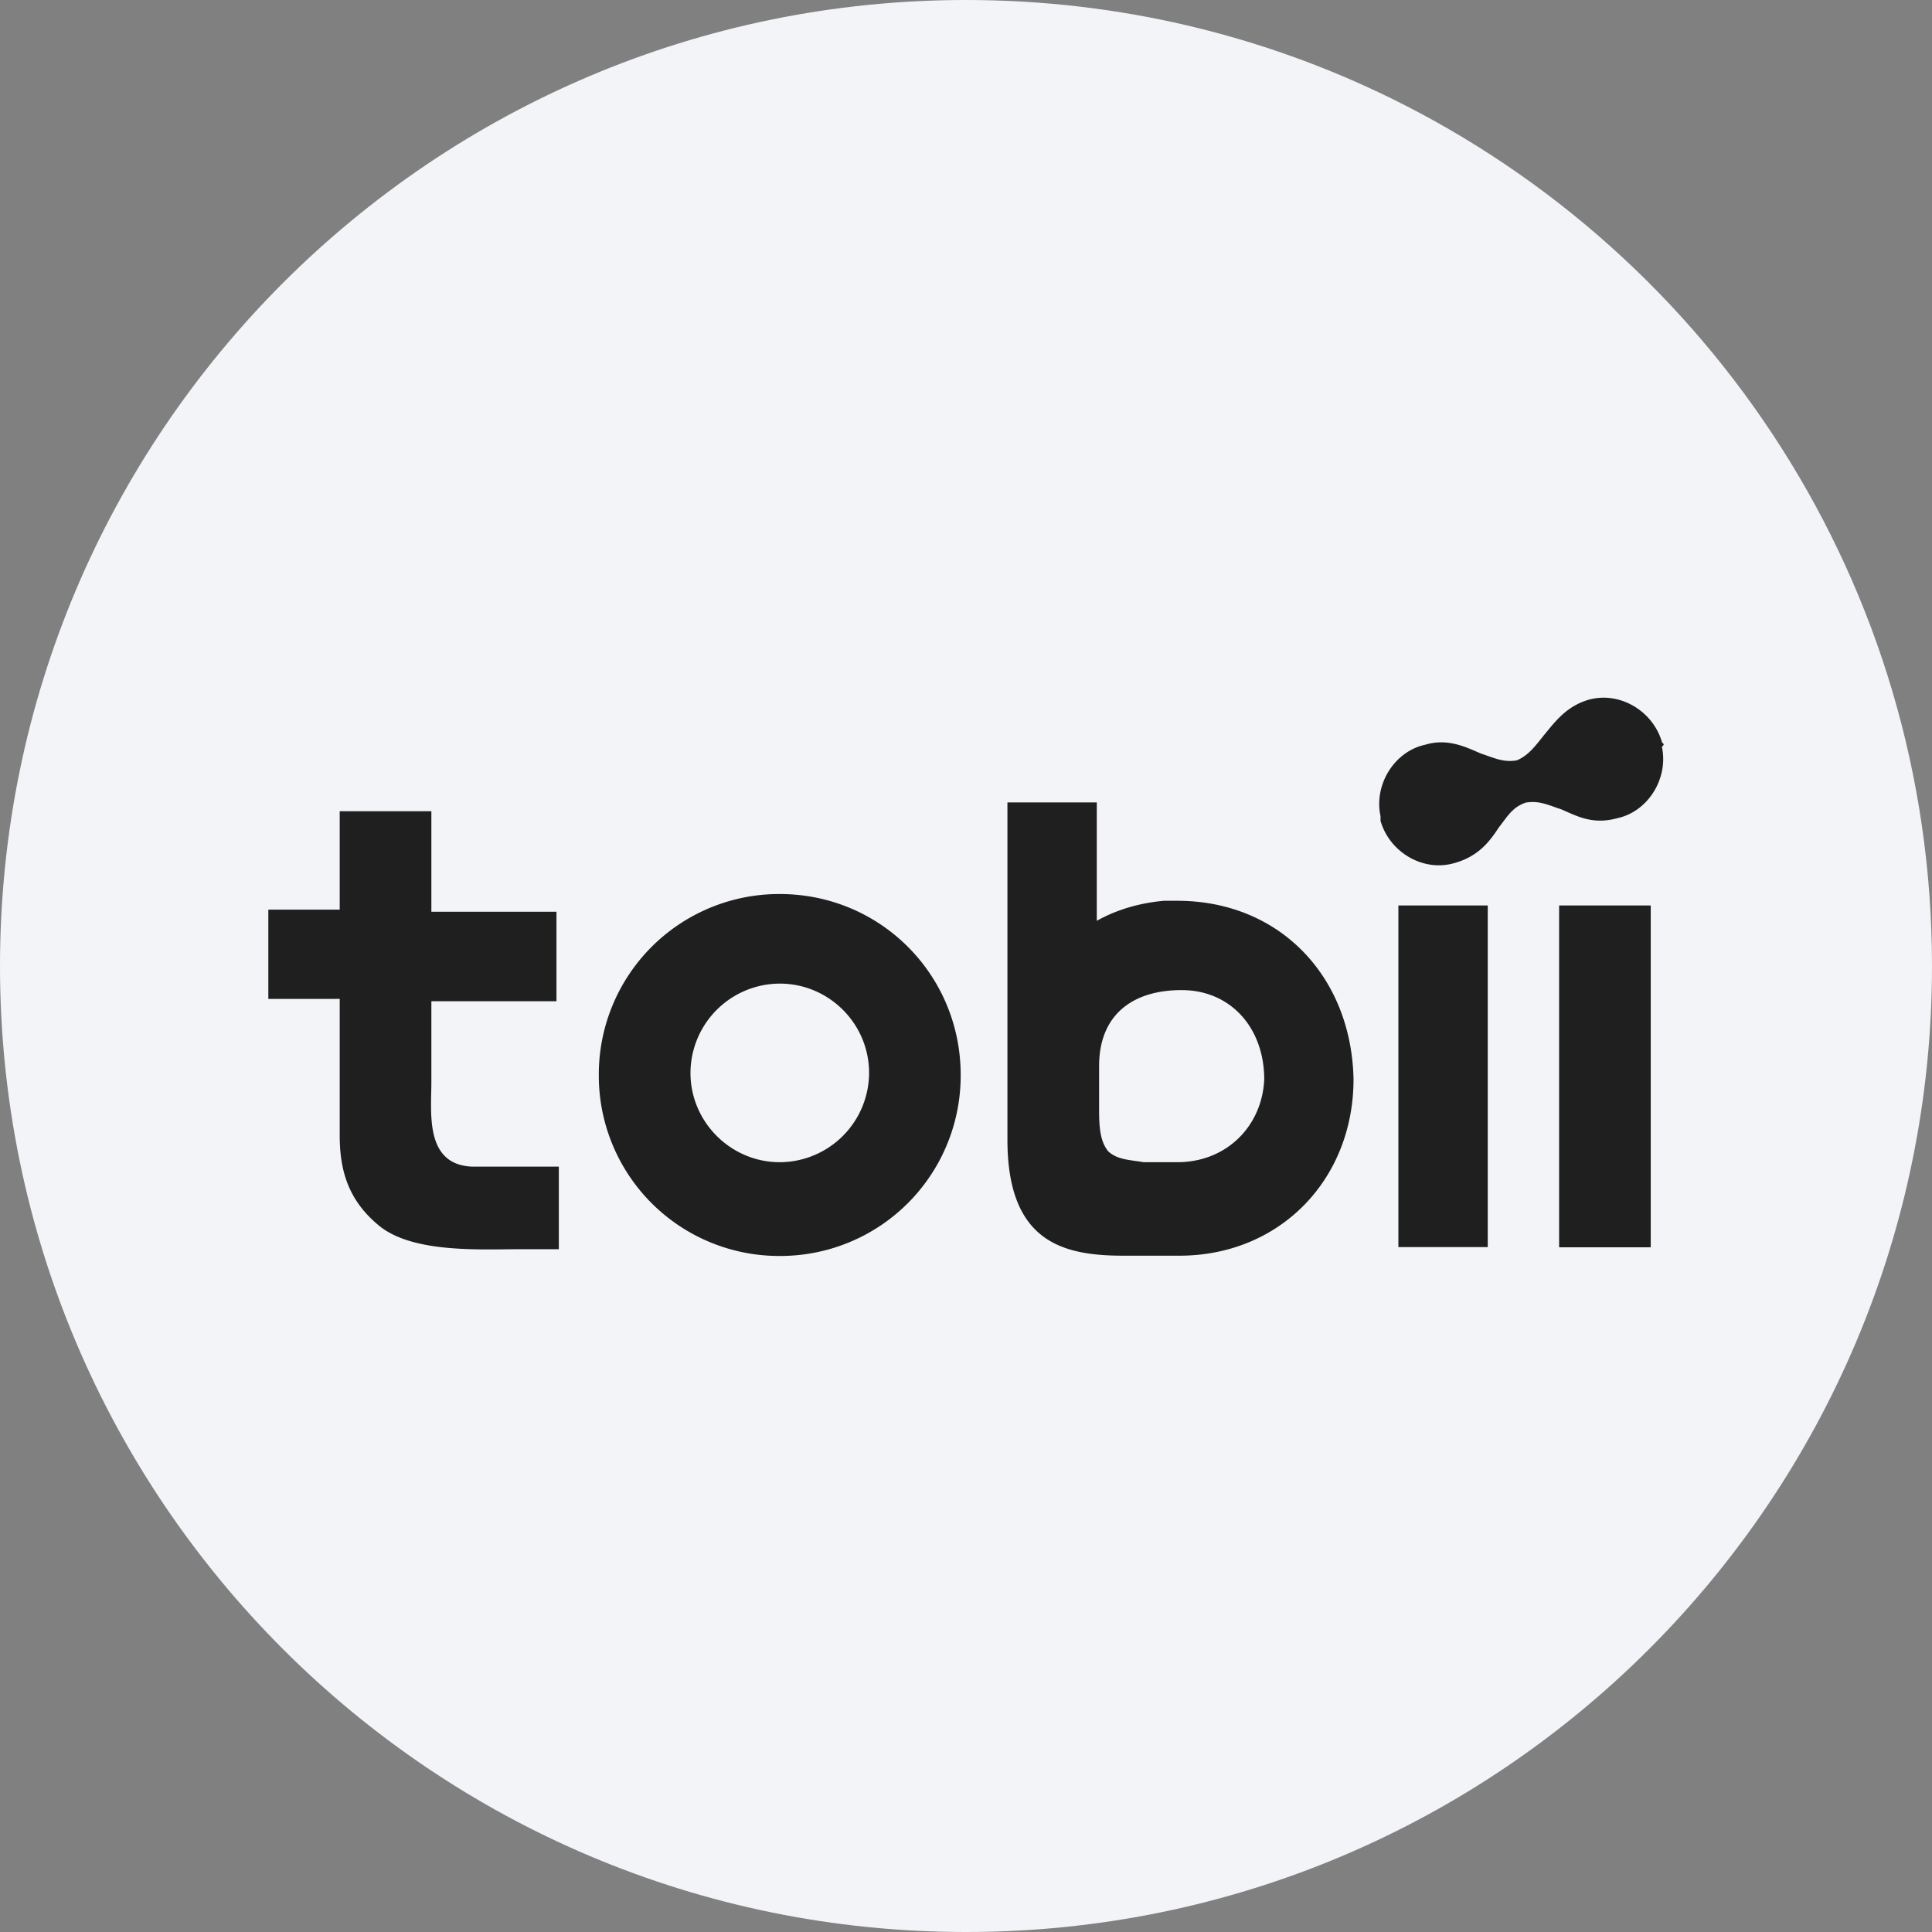 <svg width="36" height="36" fill="none" xmlns="http://www.w3.org/2000/svg"><rect width="100%" height="100%" fill="#808080" stroke="none"/><path d="M18 0c2.837 0 5.52.656 7.907 1.825C31.884 4.753 36 10.895 36 18c0 9.942-8.058 18-18 18-9.94 0-18-8.057-18-18C0 8.06 8.06 0 18 0Z" fill="#F2F4F7"/><path d="M29.052 23.238v-6.366h1.707v6.37h-1.707v-.004Zm-2.995 0v-6.366h1.665v6.366h-1.665Zm-11.527-4.91a1.67 1.67 0 0 0-1.664 1.664c0 .914.75 1.664 1.664 1.664a1.67 1.67 0 0 0 1.664-1.664c0-.919-.75-1.664-1.664-1.664Zm0 5.075a3.359 3.359 0 0 1-3.372-3.372 3.36 3.36 0 0 1 3.372-3.372c1.872 0 3.371 1.5 3.371 3.372a3.36 3.36 0 0 1-3.371 3.372Zm7.406-1.747h-.624c-.251-.043-.498-.043-.667-.208-.126-.165-.165-.373-.165-.75v-.832c0-.958.624-1.417 1.538-1.417.915 0 1.539.706 1.539 1.664-.04.876-.706 1.543-1.62 1.543Zm0-4.871h-.251c-.46.043-.876.165-1.248.373v-2.206h-1.665v6.284c0 1.915 1.04 2.162 2.163 2.162h1.04c1.872 0 3.246-1.417 3.246-3.29-.039-1.906-1.37-3.323-3.285-3.323ZM9.702 23.277c-.75 0-2.041.082-2.665-.46-.542-.459-.707-.996-.707-1.664v-2.54H5V16.95h1.33v-1.834h1.708v1.873h2.331v1.668H8.038v1.499c0 .581-.126 1.539.75 1.582h1.625v1.539h-.71Zm21.266-9.448c-.165-.58-.79-.957-1.374-.788-.416.125-.624.416-.832.667-.165.208-.29.373-.499.46-.251.043-.416-.044-.667-.126-.29-.126-.624-.29-1.04-.165-.58.126-.958.75-.832 1.33v.087c.164.58.788.958 1.373.789.46-.126.668-.416.833-.667.164-.209.25-.373.498-.46.251-.043.416.043.667.126.29.125.581.29 1.04.164.581-.125.958-.75.832-1.33.044-.043.044-.043 0-.087Z" fill="#1F1F1F"/></svg>